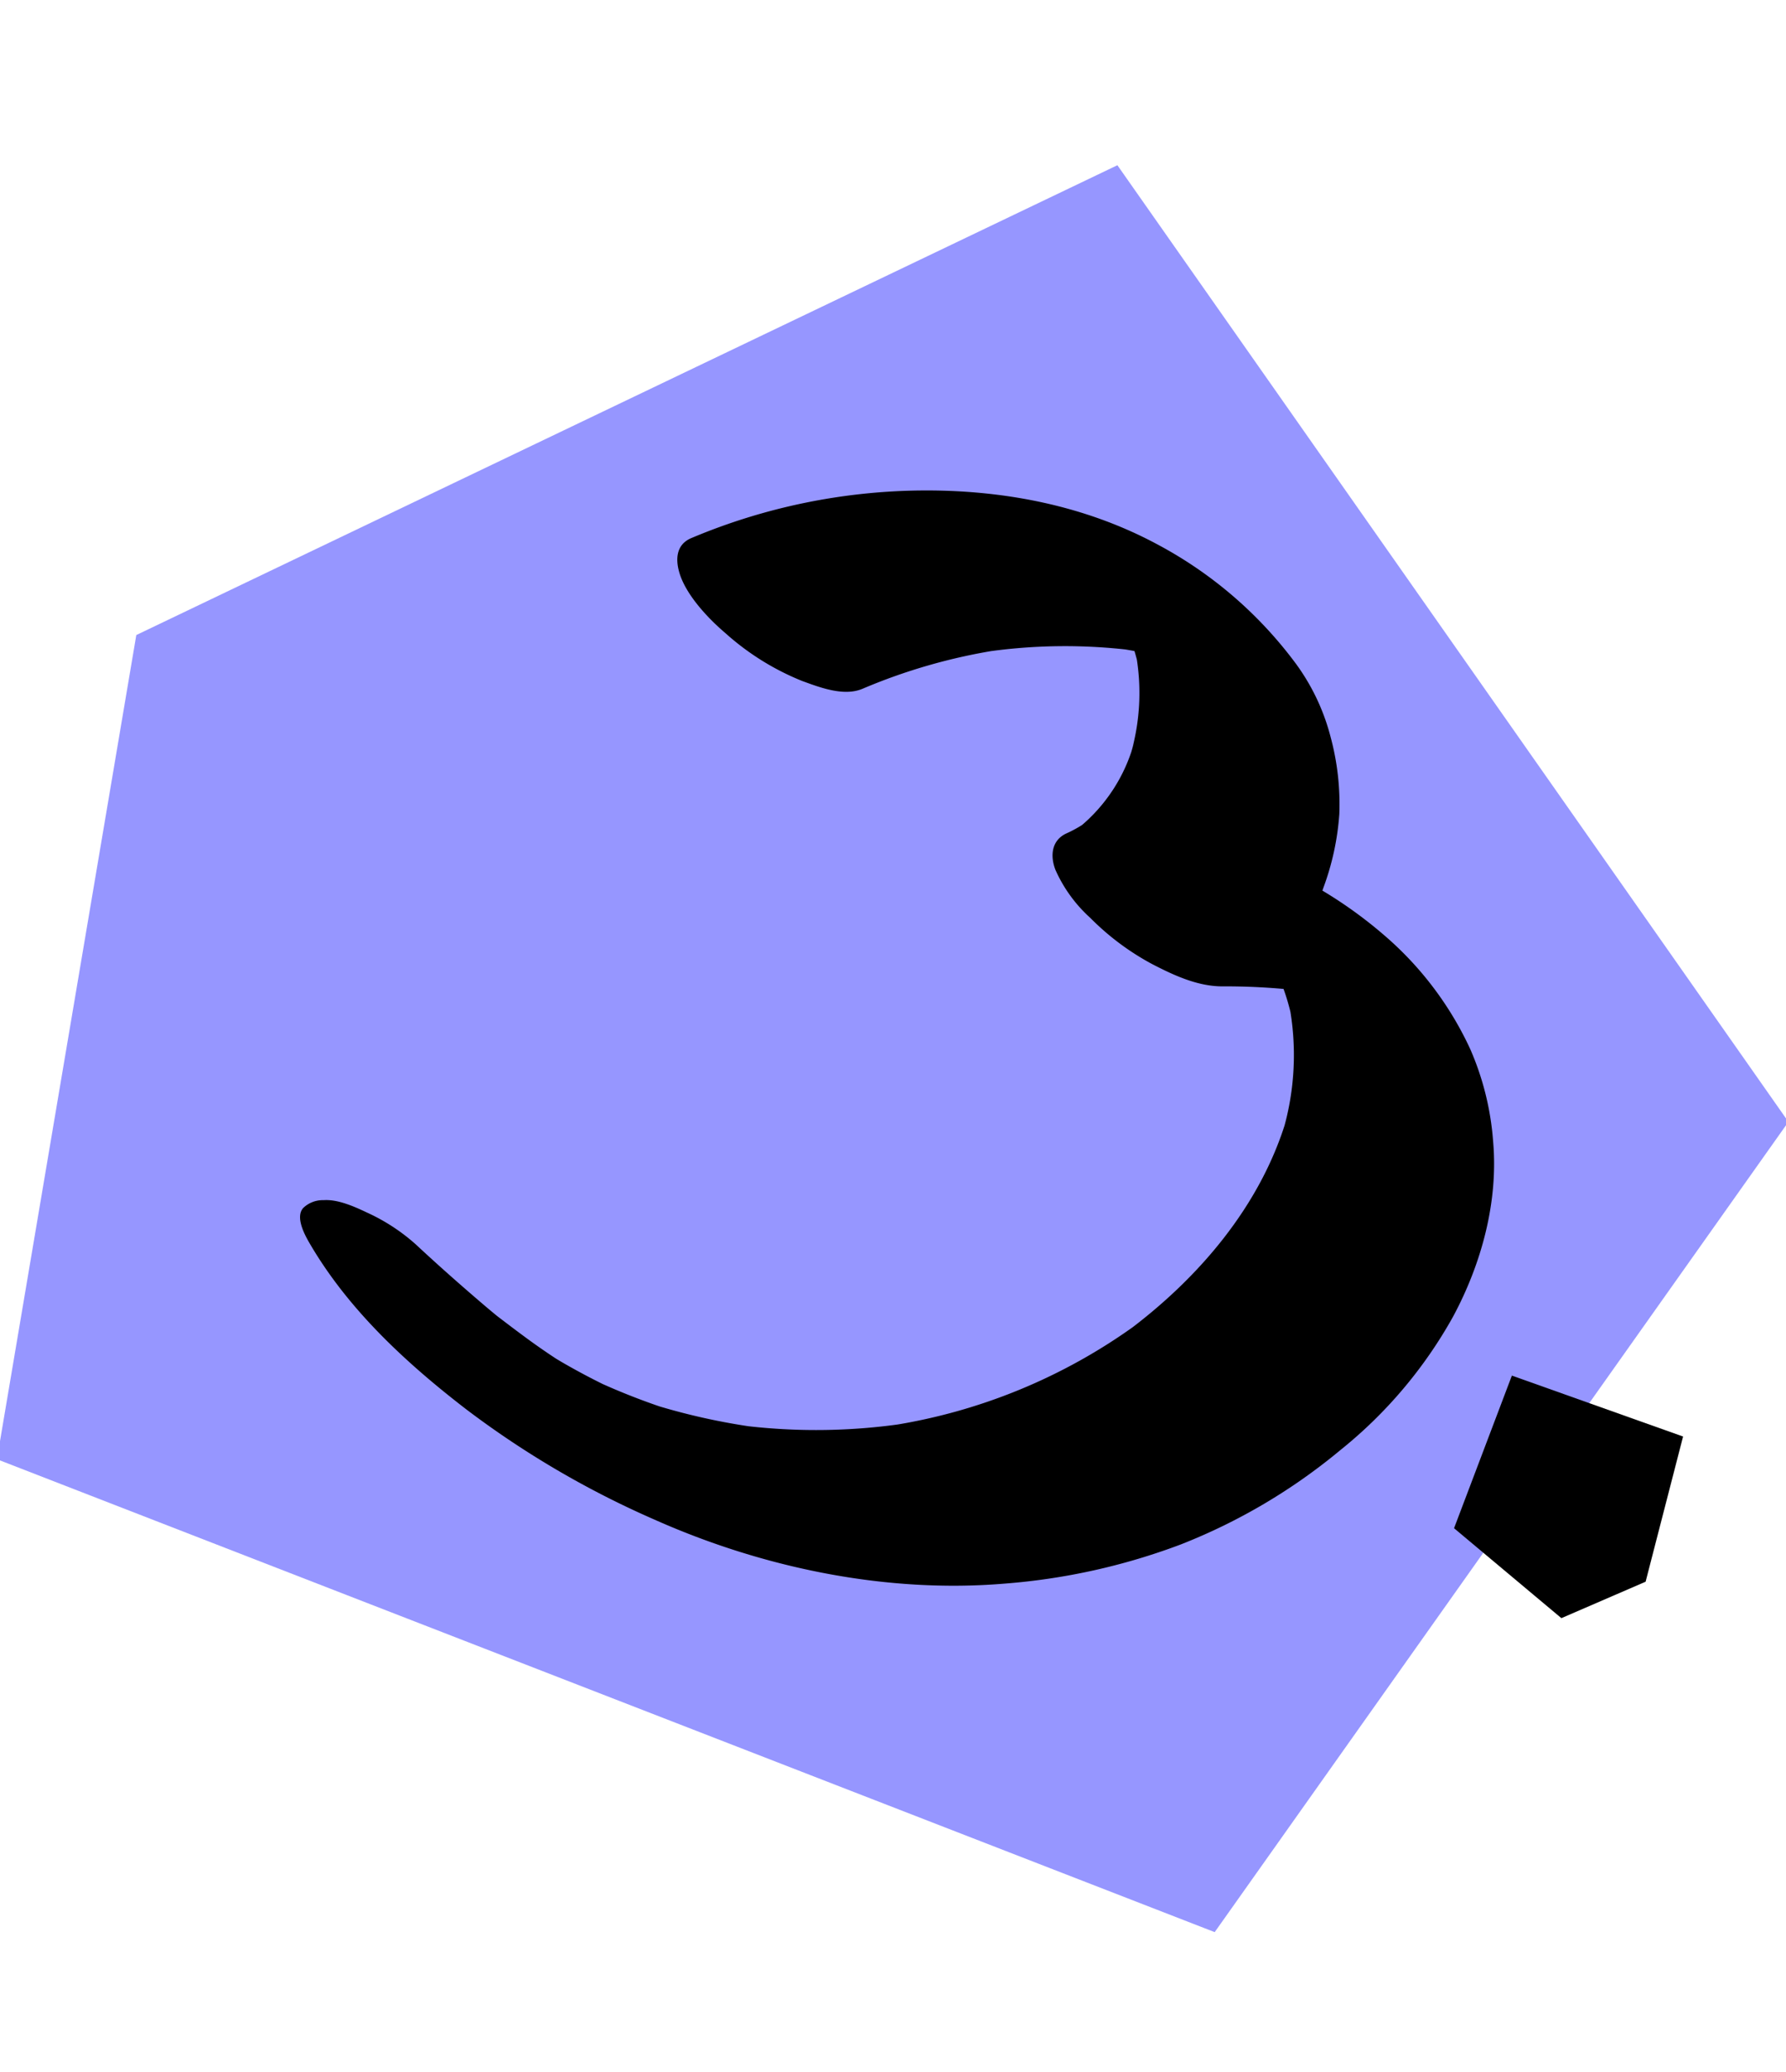 <svg xmlns="http://www.w3.org/2000/svg" xmlns:xlink="http://www.w3.org/1999/xlink" width="244" height="283" viewBox="0 0 244 283">
  <defs>
    <clipPath id="clip-path">
      <rect id="Rechteck_110" data-name="Rechteck 110" width="163.133" height="149.617" fill="none"/>
    </clipPath>
    <clipPath id="clip-Leistung_3">
      <rect width="244" height="283"/>
    </clipPath>
  </defs>
  <g id="Leistung_3" data-name="Leistung – 3" clip-path="url(#clip-Leistung_3)">
    <path id="Pfad_280" data-name="Pfad 280" d="M231.445,39.458,88.2,0,0,72.487,83.2,230.339,214.941,198.2Z" transform="matrix(0.755, -0.656, 0.656, 0.755, -47.969, 144.607)" fill="#9696ff" stroke="rgba(0,0,0,0)" stroke-width="1"/>
    <g id="Gruppe_214" data-name="Gruppe 214" transform="translate(41 67)">
      <g id="Gruppe_213" data-name="Gruppe 213" clip-path="url(#clip-path)">
        <path id="Pfad_533" data-name="Pfad 533" d="M76.834,27.09a78.231,78.231,0,0,1,18.5-5.3l-2.211.335a75.722,75.722,0,0,1,20.8-.27l-2.807-.37a46.712,46.712,0,0,1,7.585,1.6l-3.242-1.037a32.482,32.482,0,0,1,3.1,1.154c2.171.949-3.857-1.929-1.76-.823.23.122.459.247.685.375.114.064.227.129.338.2q1.755,1.038-2.8-1.745c.435.3.861.6,1.293.9.391.27-3.869-3.149-2.43-1.9l.6.528c1.341,1.166-2.127-2.147-1.892-1.892.189.2.386.4.571.606.284.315.553.64.816.972q-1.042-1.345-2.083-2.692a20.809,20.809,0,0,1,1.832,2.853l-1.307-2.511a24.042,24.042,0,0,1,2.171,6.264l-.441-2.192a29.939,29.939,0,0,1-.684,13.891l.515-1.736a22.693,22.693,0,0,1-7.714,11.864l1.455-1.078a16.764,16.764,0,0,1-3,1.747c-2.066.926-2.283,3.066-1.529,5a19.524,19.524,0,0,0,4.775,6.57,35.428,35.428,0,0,0,8.379,6.264c2.943,1.527,6.182,3.047,9.565,3.074a88.778,88.778,0,0,1,10.3.537l-2.807-.37a37.67,37.67,0,0,1,6.294,1.352l-3.242-1.037c.957.314,1.878.689,2.805,1.079q-4.407-2.133-2.5-1.175.336.173.666.357c.221.123.439.25.656.381q-4.527-2.878-2.826-1.747c.37.256.732.521,1.1.783q-4.246-3.4-2.454-1.9.3.258.591.527c1.624,1.444-3.3-3.441-1.5-1.443.317.351.618.716.914,1.085l-2.083-2.691a25.4,25.4,0,0,1,2.33,3.627L132.851,64.6a30.618,30.618,0,0,1,2.69,7.72l-.441-2.192a36.9,36.9,0,0,1-.838,17.437l.515-1.736c-3.552,11.914-12.051,21.816-21.9,29.127l1.455-1.077a77.368,77.368,0,0,1-33.878,13.9l2.211-.336a82.4,82.4,0,0,1-22.922.2l2.806.37A88.715,88.715,0,0,1,47.64,124.67l3.242,1.037a91.9,91.9,0,0,1-9.335-3.553q-.521-.232-1.036-.469c-2.1-.965,3.769,1.814,1.97.938-.741-.36-1.479-.724-2.213-1.1q-2.294-1.167-4.518-2.459c-.824-.478-3.627-2.21-.5-.259,3.155,1.967.317.189-.471-.331q-2.181-1.44-4.281-3c-1.354-1-2.7-2.03-4.039-3.05-.156-.118-.31-.237-.465-.355-1.558-1.186,2.709,2.136,2.283,1.795-.315-.252-.632-.5-.946-.754q-1.1-.89-2.175-1.808c-3.15-2.69-6.282-5.45-9.311-8.277a26.331,26.331,0,0,0-6.676-4.371c-1.724-.818-4-1.848-5.954-1.709a3.845,3.845,0,0,0-2.8,1.078c-1.146,1.3.339,3.884.941,4.911,5.276,9.016,13.165,16.292,21.376,22.61a126.1,126.1,0,0,0,25.69,15.042c14.81,6.594,31.649,10.1,47.871,8.736a87.087,87.087,0,0,0,23.985-5.332,79.487,79.487,0,0,0,21.846-12.908,61.974,61.974,0,0,0,15.4-18.242c3.891-7.246,6.2-15.729,5.458-23.984a38.47,38.47,0,0,0-3.121-12.547A45.785,45.785,0,0,0,148.042,60.7,60.1,60.1,0,0,0,125.975,48.64a56.88,56.88,0,0,0-13.517-2.015c-1.84-.089-3.681-.116-5.522-.131l21.19,20.914A22.424,22.424,0,0,0,139.8,54.266a36.139,36.139,0,0,0,2.175-10.053,35.214,35.214,0,0,0-1.207-10.6,29.34,29.34,0,0,0-4.681-9.89A56.624,56.624,0,0,0,117.118,7.364C107.254,2.061,96.164-.073,85.026,0a82.743,82.743,0,0,0-31.593,6.51c-2.157.917-2.175,3.072-1.529,5.006.981,2.932,3.9,6.015,6.16,7.936a35.555,35.555,0,0,0,10.51,6.565c2.431.887,5.709,2.155,8.26,1.071"/>
      </g>
    </g>
    <path id="Pfad_536" data-name="Pfad 536" d="M25.313,0,3.307,3.582,0,22.423,10.065,29.9,29.8,24.416Z" transform="translate(193.894 209.832) rotate(-60)"/>
  </g>
</svg>
